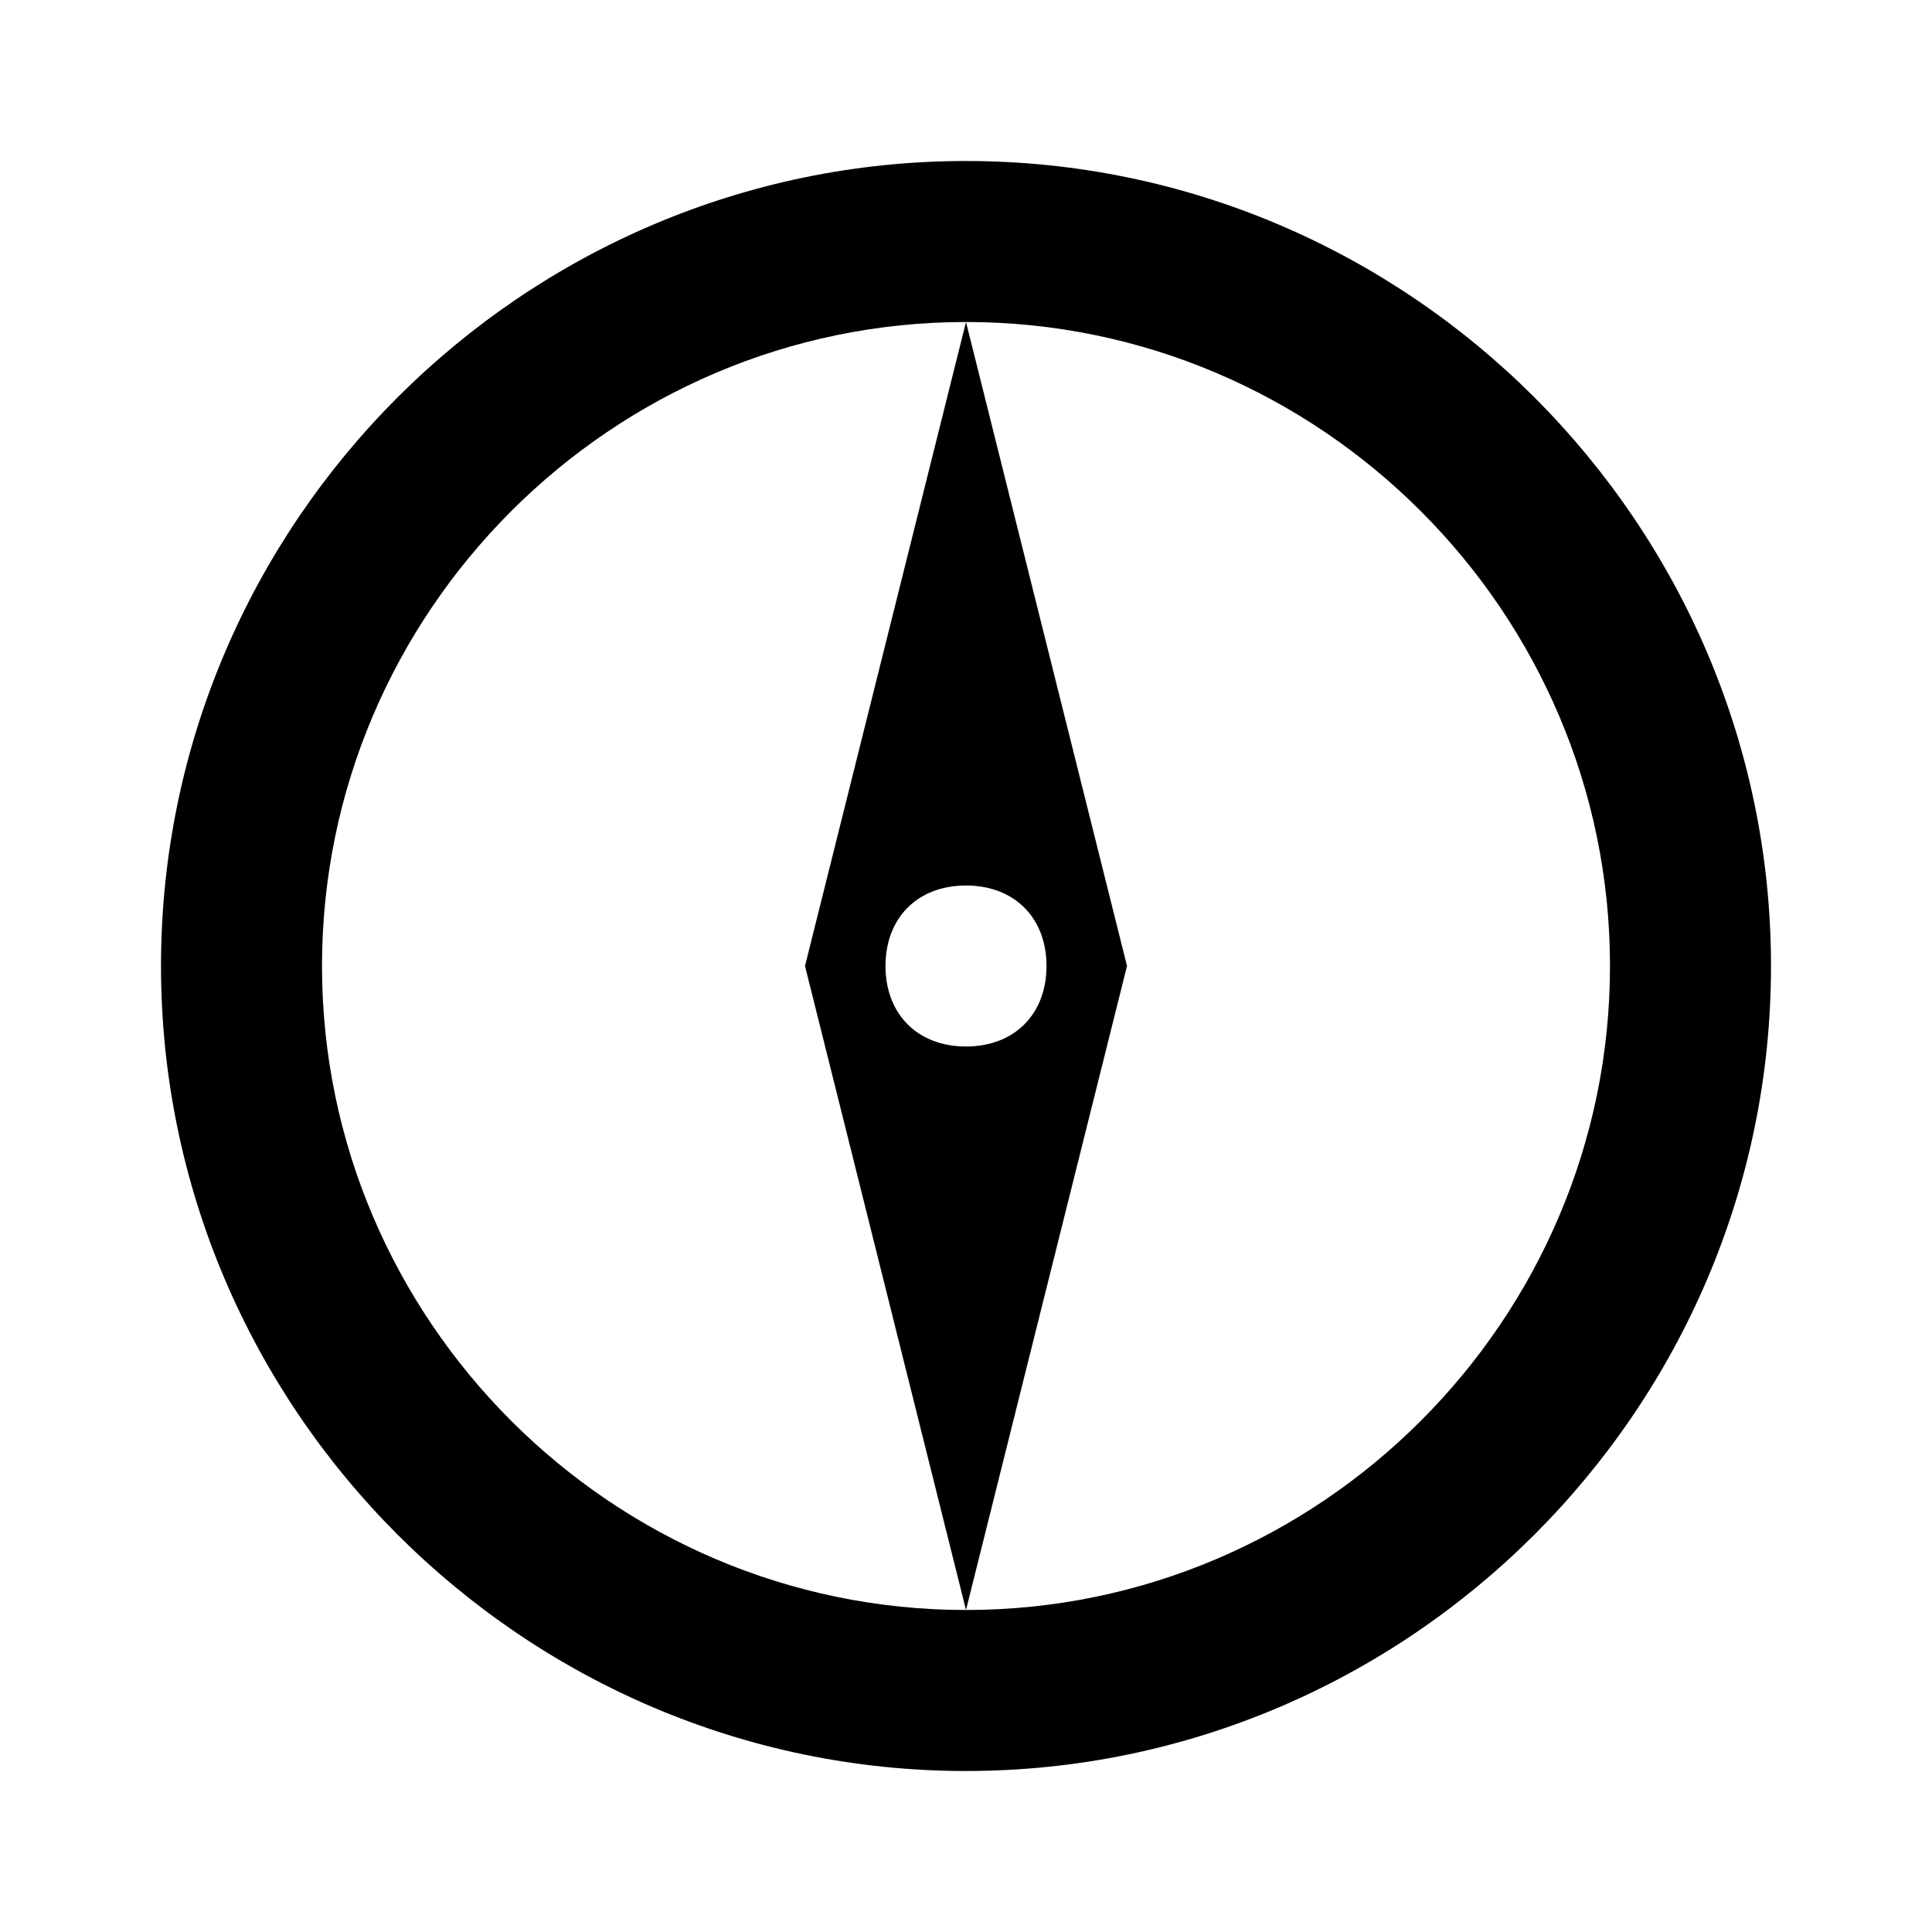 <svg xmlns="http://www.w3.org/2000/svg" viewBox="0 0 24 24"><path d="M12 2C6.5 2 2 6.5 2 12s4.5 10 10 10 10-4.5 10-10S17.5 2 12 2zm0 18c-4.4 0-8-3.6-8-8s3.6-8 8-8 8 3.6 8 8-3.6 8-8 8zM12 4l-2 8 2 8 2-8-2-8zm0 9c-.6 0-1-.4-1-1s.4-1 1-1 1 .4 1 1-.4 1-1 1z"/></svg>